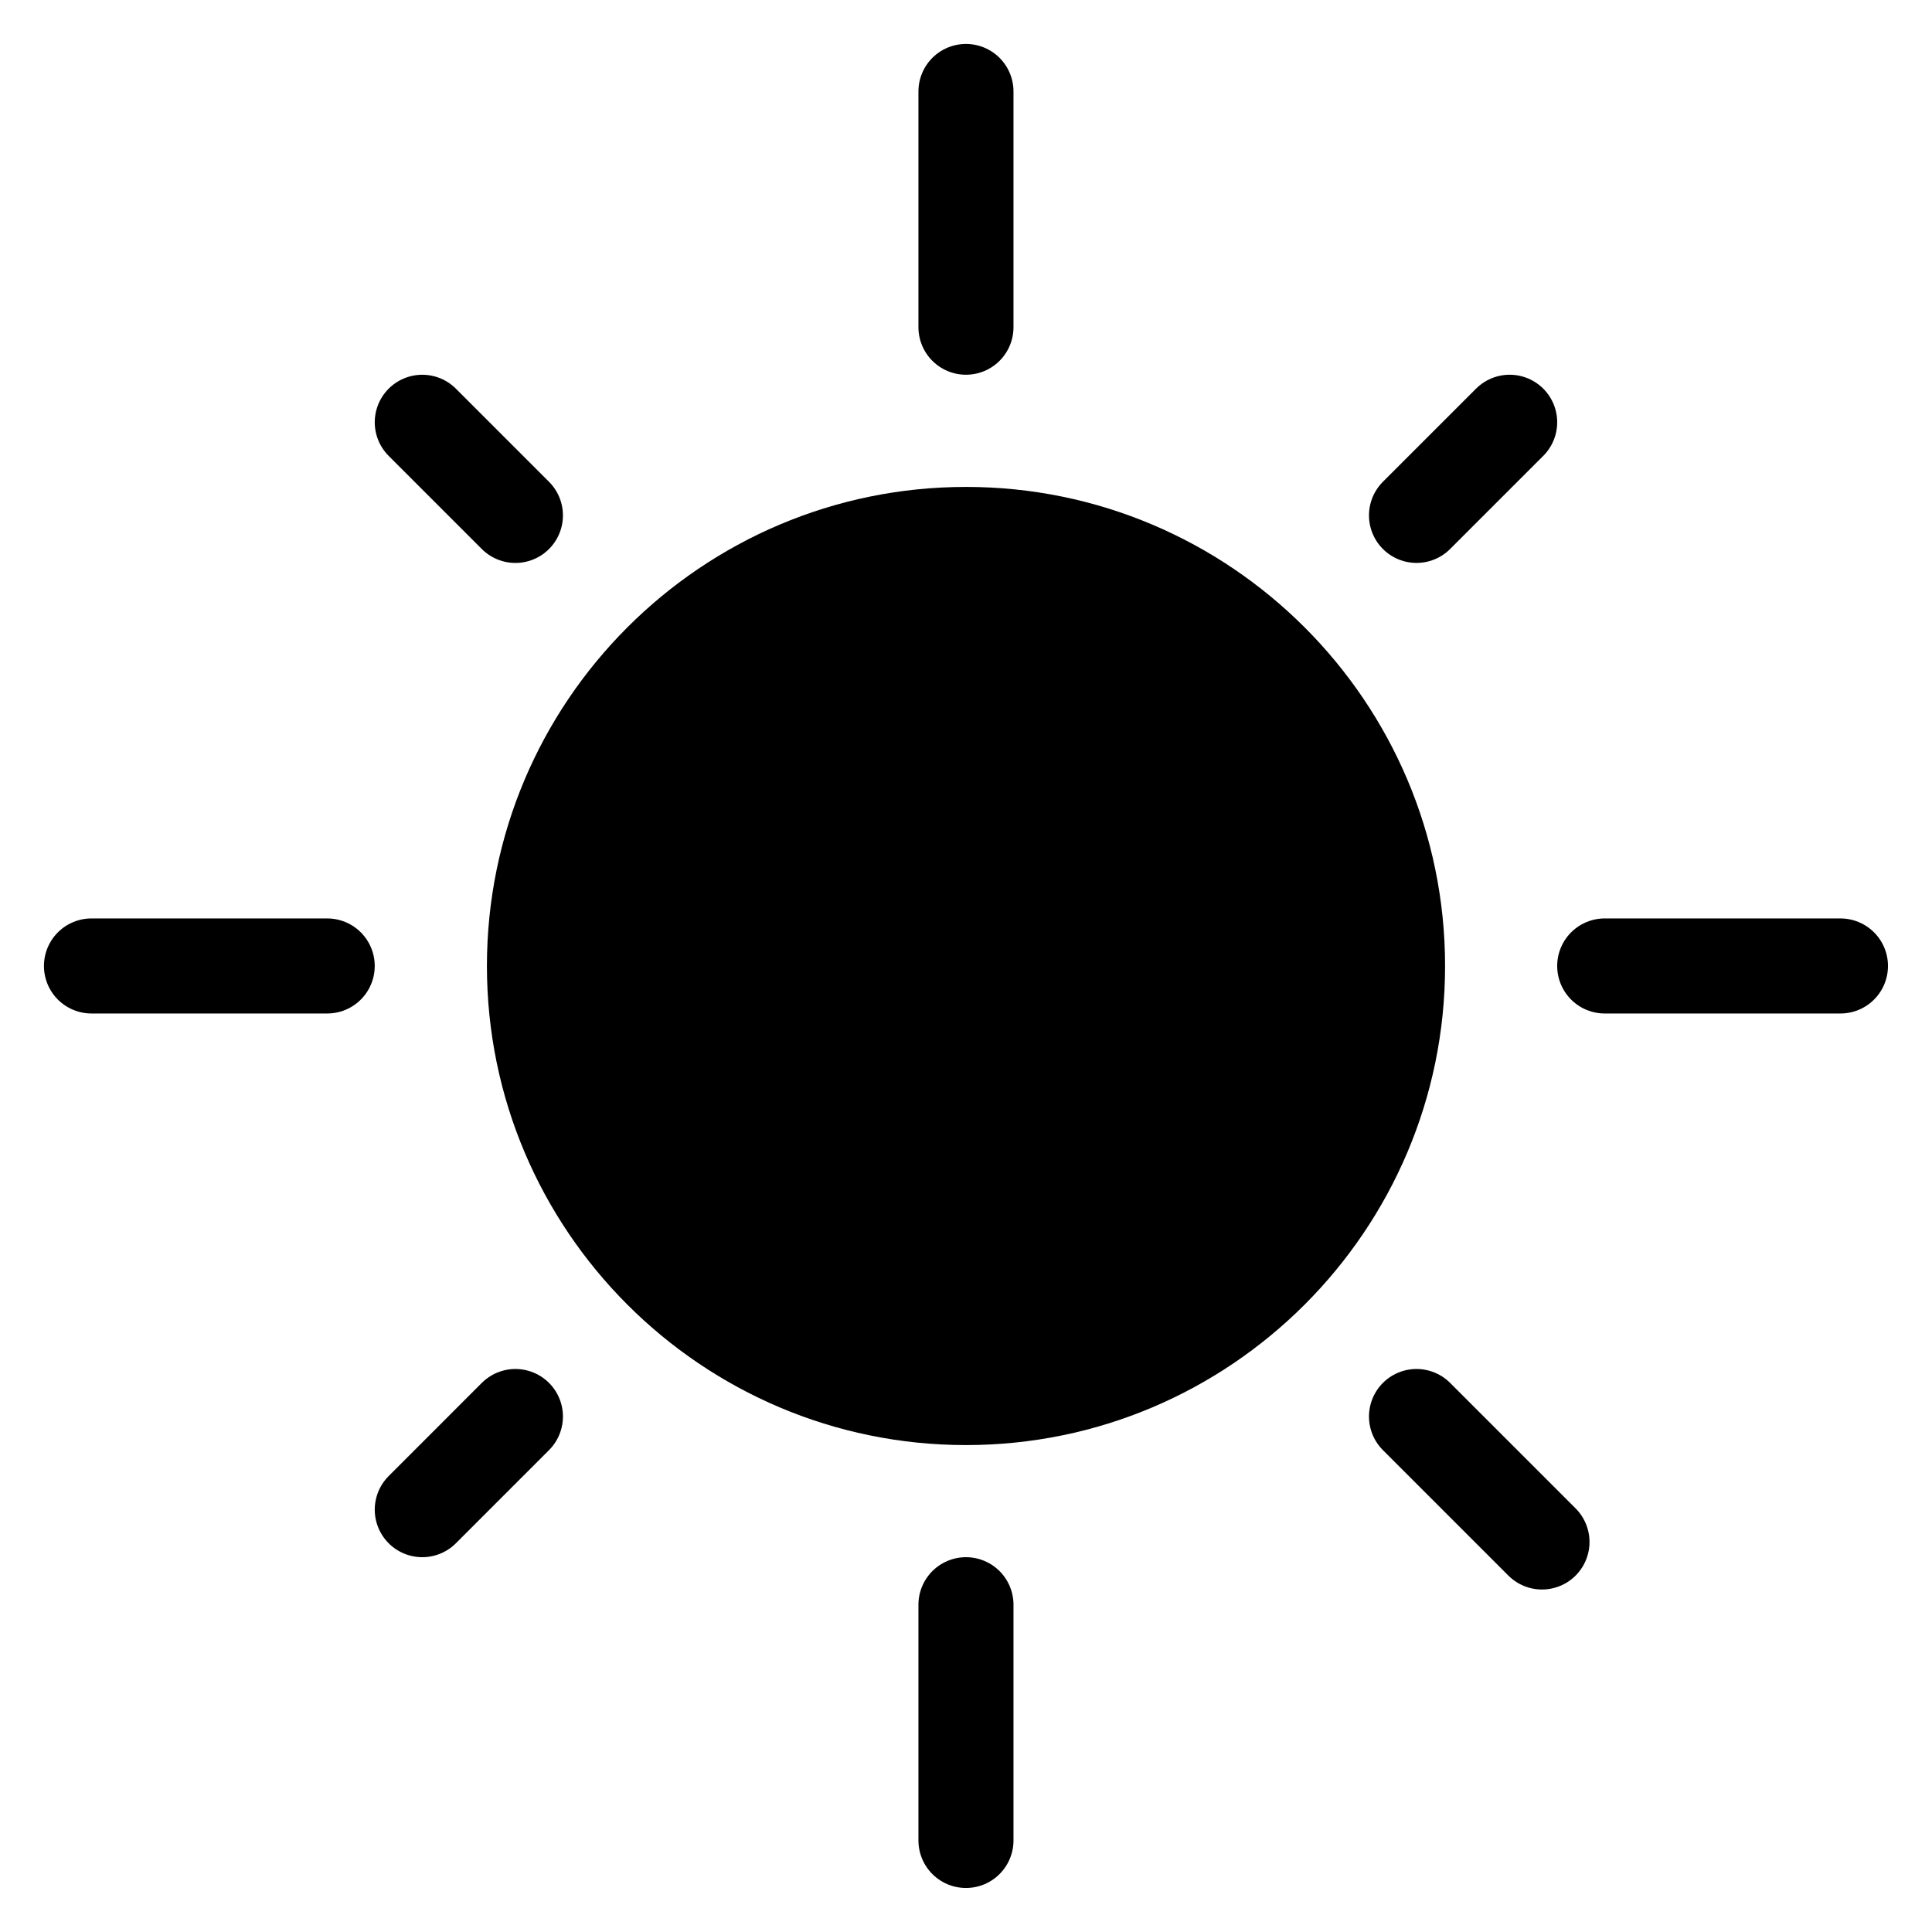 <?xml version="1.0" encoding="UTF-8"?>
<!-- Uploaded to: SVG Repo, www.svgrepo.com, Generator: SVG Repo Mixer Tools -->
<svg width="800px" height="800px" version="1.1" viewBox="144 144 512 512" xmlns="http://www.w3.org/2000/svg">
 <path d="m400 514.36c-62.977 0-114.36-51.387-114.36-114.36-0.004-62.977 51.387-114.37 114.36-114.37s114.36 51.391 114.36 114.37-51.387 114.36-114.36 114.36z"/>
 <path d="m400 298.23c55.922 0 101.77 45.848 101.77 101.77s-45.848 101.77-101.77 101.77-101.77-45.848-101.77-101.77c0-55.926 45.844-101.77 101.77-101.77m0-25.191c-70.031 0-126.96 56.93-126.96 126.96 0 70.027 56.93 126.96 126.96 126.96 70.027 0 126.96-56.93 126.96-126.96 0-70.031-56.93-126.96-126.96-126.96z"/>
 <path transform="matrix(5.038 0 0 5.038 148.09 148.09)" d="m50 16.4v-12.4" fill="none" stroke="#000000" stroke-linecap="round" stroke-linejoin="round" stroke-miterlimit="10" stroke-width="5"/>
 <path transform="matrix(5.038 0 0 5.038 148.09 148.09)" d="m50 96v-12.4" fill="none" stroke="#000000" stroke-linecap="round" stroke-linejoin="round" stroke-miterlimit="10" stroke-width="5"/>
 <path transform="matrix(5.038 0 0 5.038 148.09 148.09)" d="m16.4 50h-12.4" fill="none" stroke="#000000" stroke-linecap="round" stroke-linejoin="round" stroke-miterlimit="10" stroke-width="5"/>
 <path transform="matrix(5.038 0 0 5.038 148.09 148.09)" d="m96 50h-12.4" fill="none" stroke="#000000" stroke-linecap="round" stroke-linejoin="round" stroke-miterlimit="10" stroke-width="5"/>
 <path transform="matrix(5.038 0 0 5.038 148.09 148.09)" d="m26.3 26.3-4.899-4.899" fill="none" stroke="#000000" stroke-linecap="round" stroke-linejoin="round" stroke-miterlimit="10" stroke-width="5"/>
 <path transform="matrix(5.038 0 0 5.038 148.09 148.09)" d="m80.3 80.3-6.6-6.6" fill="none" stroke="#000000" stroke-linecap="round" stroke-linejoin="round" stroke-miterlimit="10" stroke-width="5"/>
 <path transform="matrix(5.038 0 0 5.038 148.09 148.09)" d="m26.3 73.7-4.899 4.9" fill="none" stroke="#000000" stroke-linecap="round" stroke-linejoin="round" stroke-miterlimit="10" stroke-width="5"/>
 <path transform="matrix(5.038 0 0 5.038 148.09 148.09)" d="m78.6 21.4-4.9 4.899" fill="none" stroke="#000000" stroke-linecap="round" stroke-linejoin="round" stroke-miterlimit="10" stroke-width="5"/>
</svg>